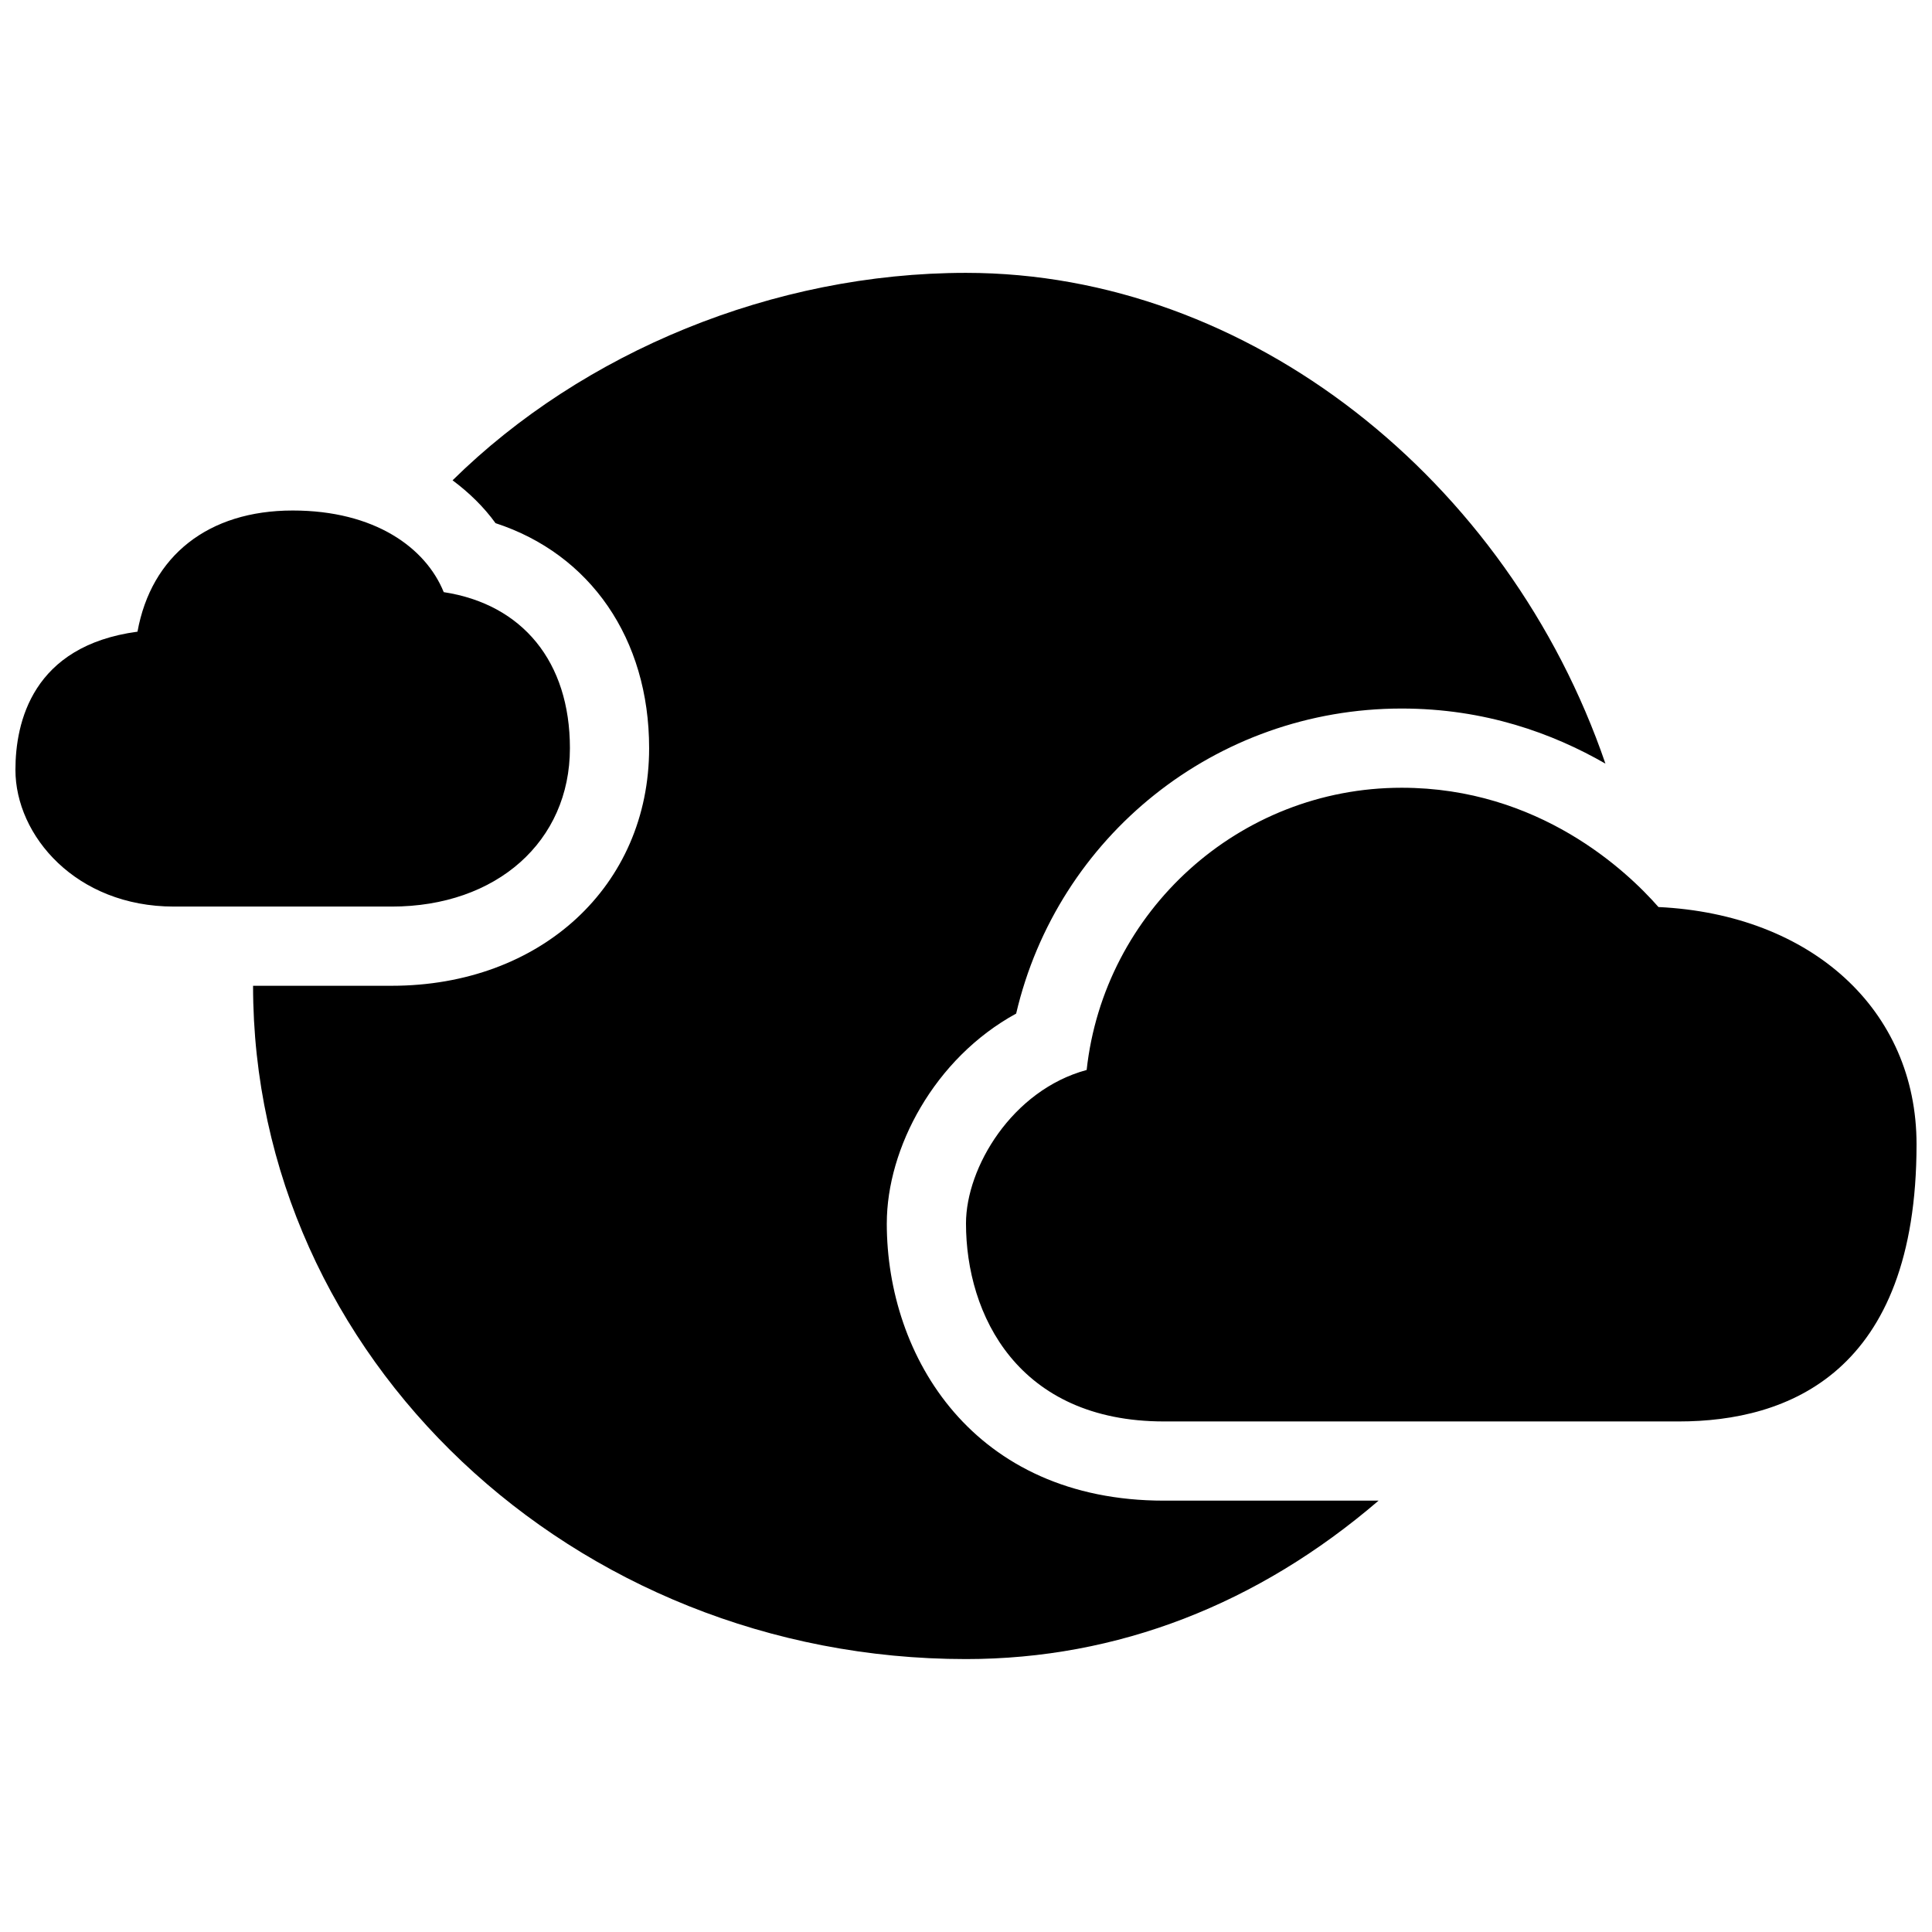 <?xml version="1.0" encoding="UTF-8"?>
<!-- Uploaded to: ICON Repo, www.svgrepo.com, Generator: ICON Repo Mixer Tools -->
<svg width="800px" height="800px" version="1.1" viewBox="144 144 512 512" xmlns="http://www.w3.org/2000/svg">
 <defs>
  <clipPath id="a">
   <path d="m148.09 216h503.81v368h-503.81z"/>
  </clipPath>
 </defs>
 <g clip-path="url(#a)">
  <path d="m247.8 384.25h-57.727c-25.938 0-41.984-18.809-41.984-36.23 0-12.574 4.461-32.875 32.348-36.621 3.633-20.059 18.703-32.109 41.125-32.109 21.695 0 35.246 9.824 40.031 21.633 20.844 3.191 33.441 18.422 33.441 41.344 0 24.719-19.43 41.984-47.234 41.984zm335.71 0.125c-8.375-9.551-31.676-31.613-68.059-31.613-43.203 0-78.887 32.789-83.477 74.793-19.793 5.356-31.977 25.895-31.977 40.664 0 24.215 13.762 52.48 52.48 52.48h136.45c28.719 0 62.977-12.754 62.977-73.473-0.004-35.613-27.859-60.91-68.395-62.852zm-204.5 83.844c0-19.891 12.574-43.746 34.281-55.609 10.965-46.895 52.844-80.84 102.16-80.84 22.062 0 40.031 6.57 54.004 14.602-25.789-75.234-94.465-130.06-169.46-130.06-51 0-101.53 20.961-136.06 54.977 4.387 3.273 8.27 7.043 11.387 11.355 25.051 8.172 40.703 30.547 40.703 59.621 0 36.496-28.688 62.977-68.223 62.977h-36.738c0 98.391 84.754 178.43 188.93 178.43 40.188 0 77.387-14.547 109.34-41.984h-56.855c-50.488 0-73.473-38.09-73.473-73.473z"/>
 </g>
</svg>